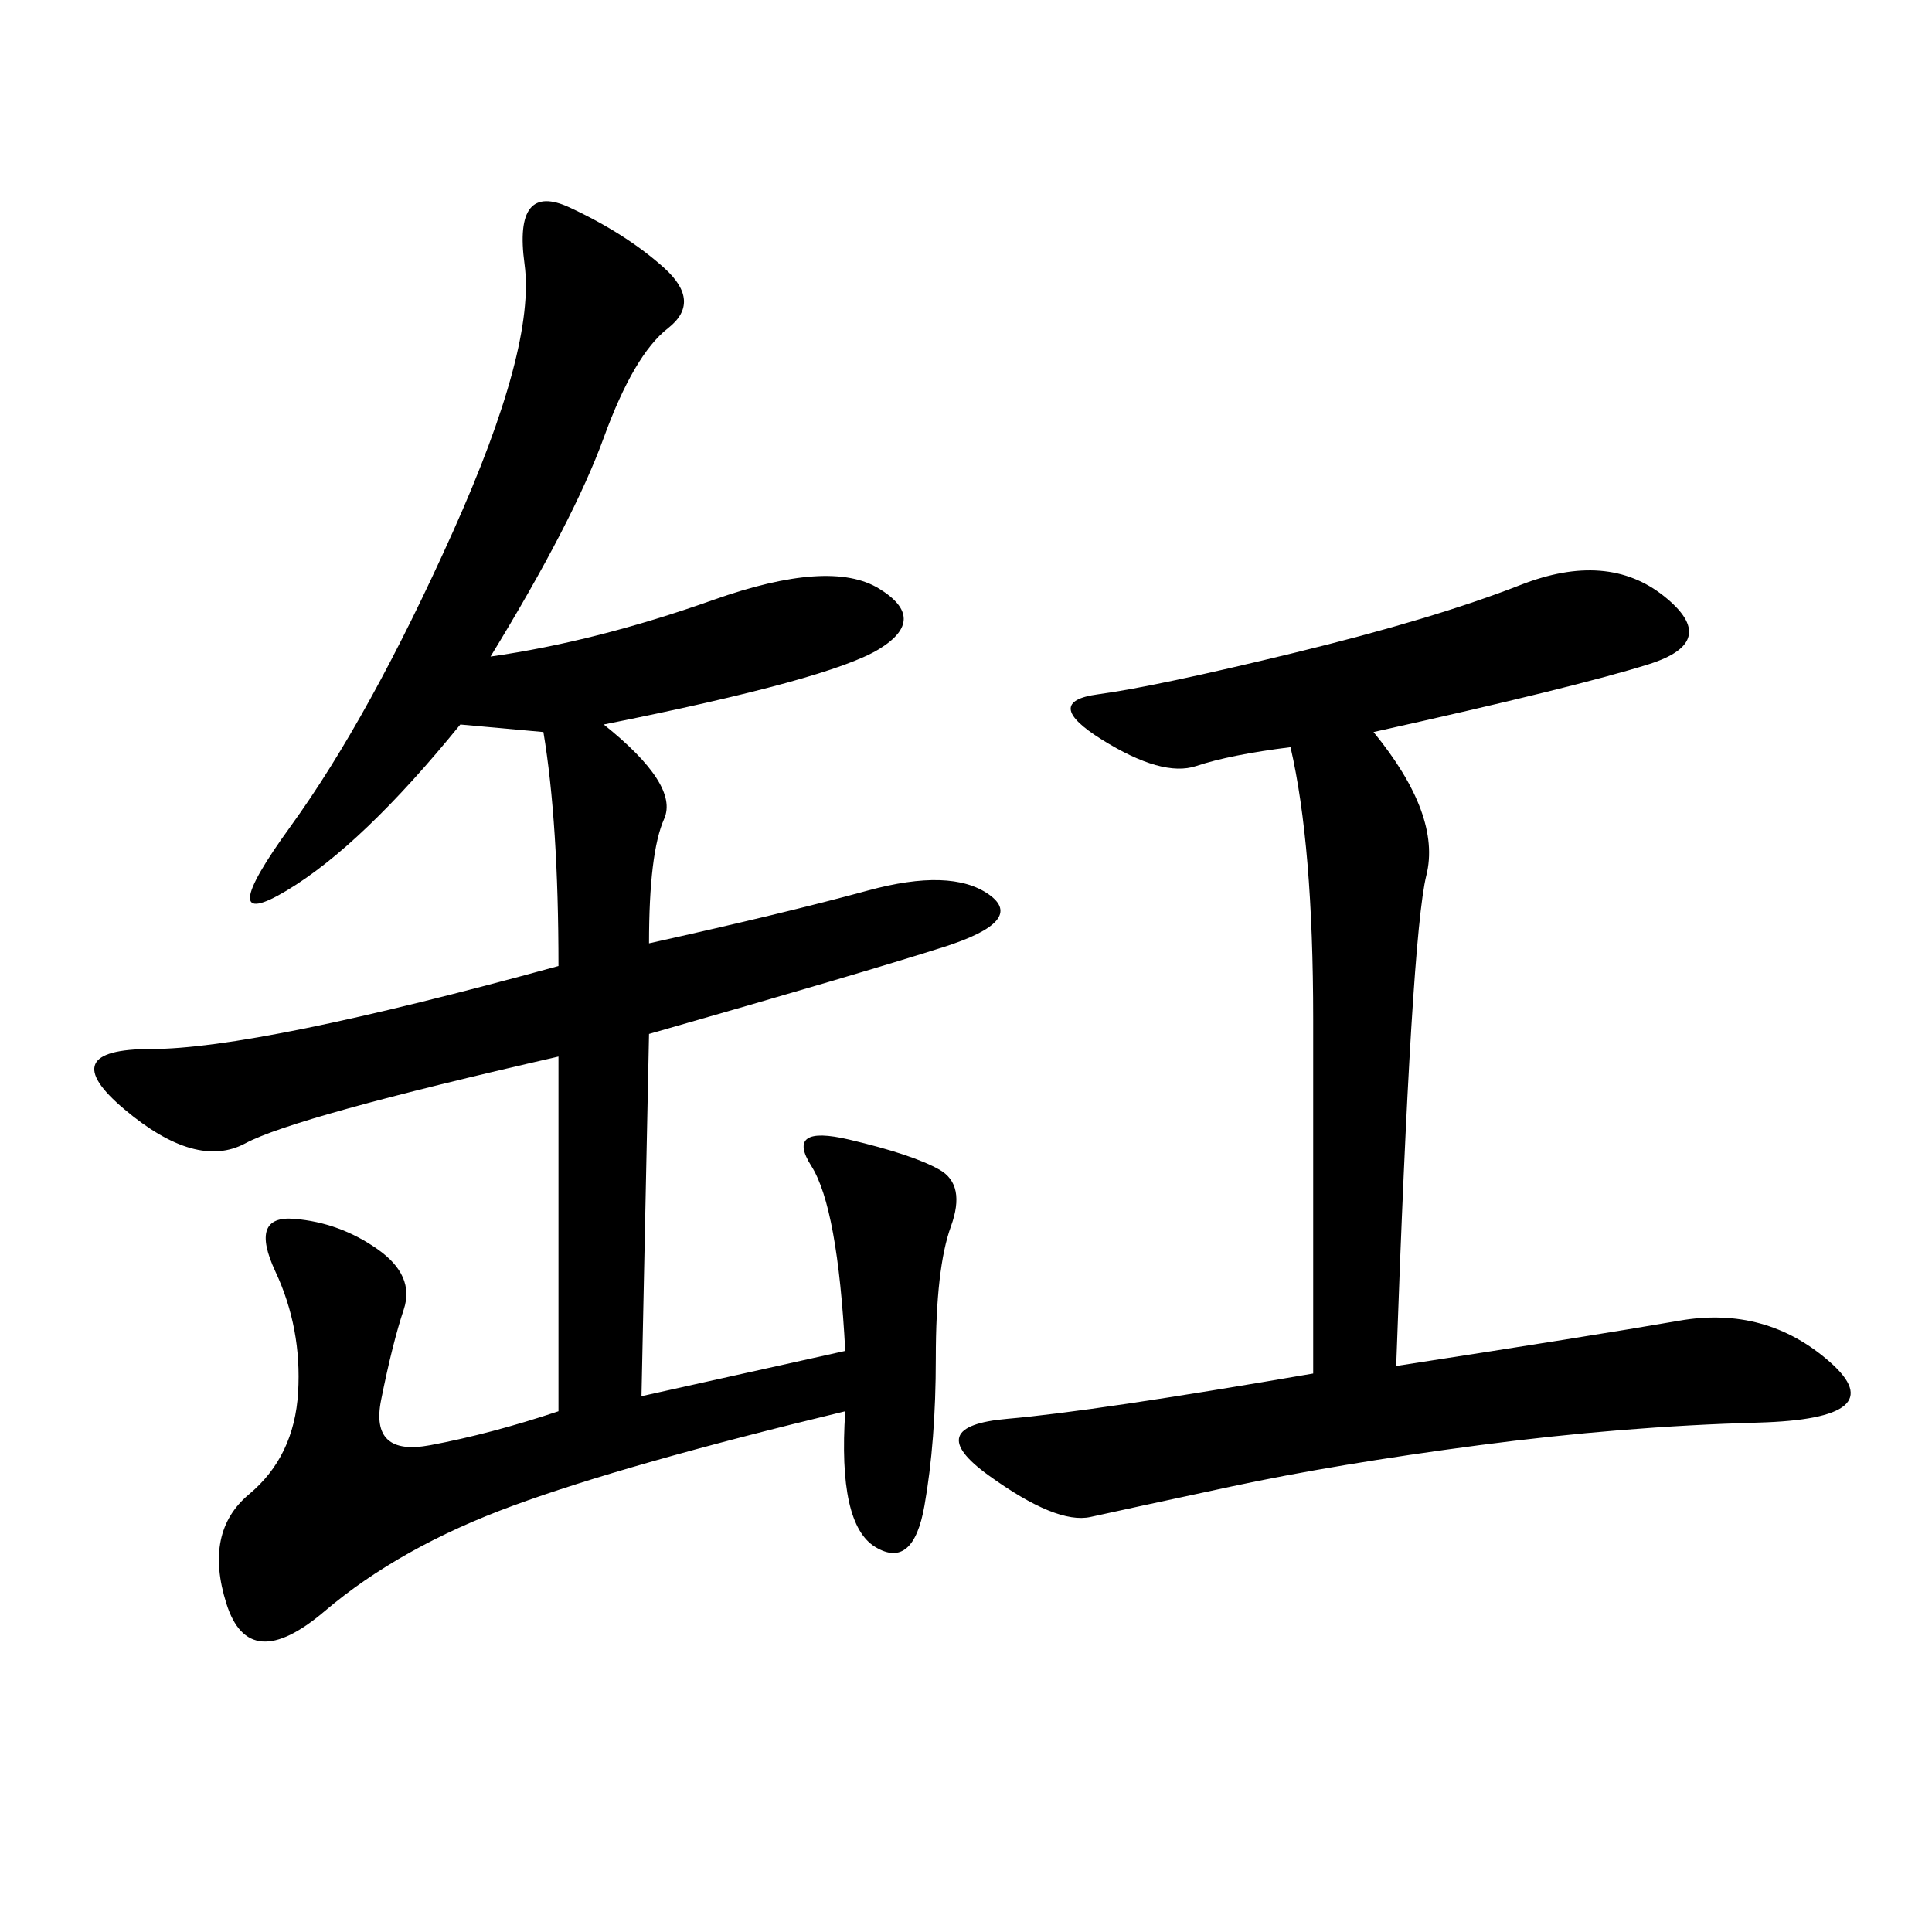 <svg xmlns="http://www.w3.org/2000/svg" xmlns:xlink="http://www.w3.org/1999/xlink" width="300" height="300"><path d="M76.17 101.95Q92.58 99.61 110.74 93.16Q128.91 86.72 136.52 91.41Q144.14 96.09 136.52 100.78Q128.91 105.47 93.75 112.50L93.75 112.50Q105.47 121.88 103.13 127.15Q100.78 132.42 100.78 146.48L100.78 146.48Q121.88 141.80 134.77 138.28Q147.66 134.77 153.52 138.87Q159.38 142.97 146.48 147.07Q133.59 151.17 100.78 160.55L100.78 160.55L99.61 216.80L131.25 209.77Q130.08 187.50 125.98 181.05Q121.88 174.61 131.84 176.95Q141.80 179.30 145.90 181.64Q150 183.98 147.66 190.43Q145.31 196.88 145.31 210.94L145.31 210.94Q145.31 223.83 143.55 233.79Q141.80 243.75 135.94 240.23Q130.08 236.72 131.25 219.14L131.25 219.14Q97.27 227.34 79.69 233.79Q62.11 240.23 50.39 250.20Q38.67 260.16 35.16 249.02Q31.64 237.89 38.67 232.03Q45.70 226.17 46.29 216.21Q46.88 206.25 42.77 197.46Q38.67 188.67 45.70 189.26Q52.73 189.84 58.59 193.95Q64.45 198.05 62.70 203.32Q60.94 208.59 59.18 217.38Q57.42 226.17 66.80 224.41Q76.17 222.66 86.72 219.14L86.72 219.14L86.72 164.06Q45.70 173.44 38.09 177.54Q30.47 181.64 19.34 172.27Q8.20 162.89 23.44 162.89L23.44 162.89Q39.84 162.89 86.72 150L86.72 150Q86.72 127.73 84.38 113.67L84.38 113.67L71.48 112.50Q56.25 131.25 44.53 138.28Q32.81 145.31 45.12 128.32Q57.42 111.33 70.31 82.62Q83.20 53.91 81.45 41.02Q79.69 28.13 88.48 32.23Q97.27 36.33 103.13 41.60Q108.98 46.88 103.71 50.98Q98.44 55.08 93.75 67.97Q89.06 80.86 76.17 101.95L76.17 101.95ZM213.28 113.67Q223.83 126.56 221.48 135.94Q219.14 145.31 216.80 212.11L216.80 212.11Q247.27 207.42 260.74 205.08Q274.22 202.73 284.18 211.52Q294.14 220.31 273.05 220.90Q251.95 221.48 229.69 224.41Q207.42 227.34 191.02 230.86Q174.61 234.38 169.34 235.55Q164.06 236.72 153.52 229.10Q142.97 221.48 156.45 220.31Q169.92 219.14 203.91 213.28L203.91 213.28L203.91 158.20Q203.91 131.25 200.39 116.02L200.39 116.02Q191.02 117.19 185.74 118.95Q180.47 120.70 171.09 114.84Q161.72 108.98 170.51 107.81Q179.30 106.64 200.98 101.37Q222.66 96.09 236.13 90.82Q249.61 85.55 258.40 92.58Q267.19 99.61 256.05 103.13Q244.92 106.64 213.28 113.67L213.28 113.67Z"/></svg>